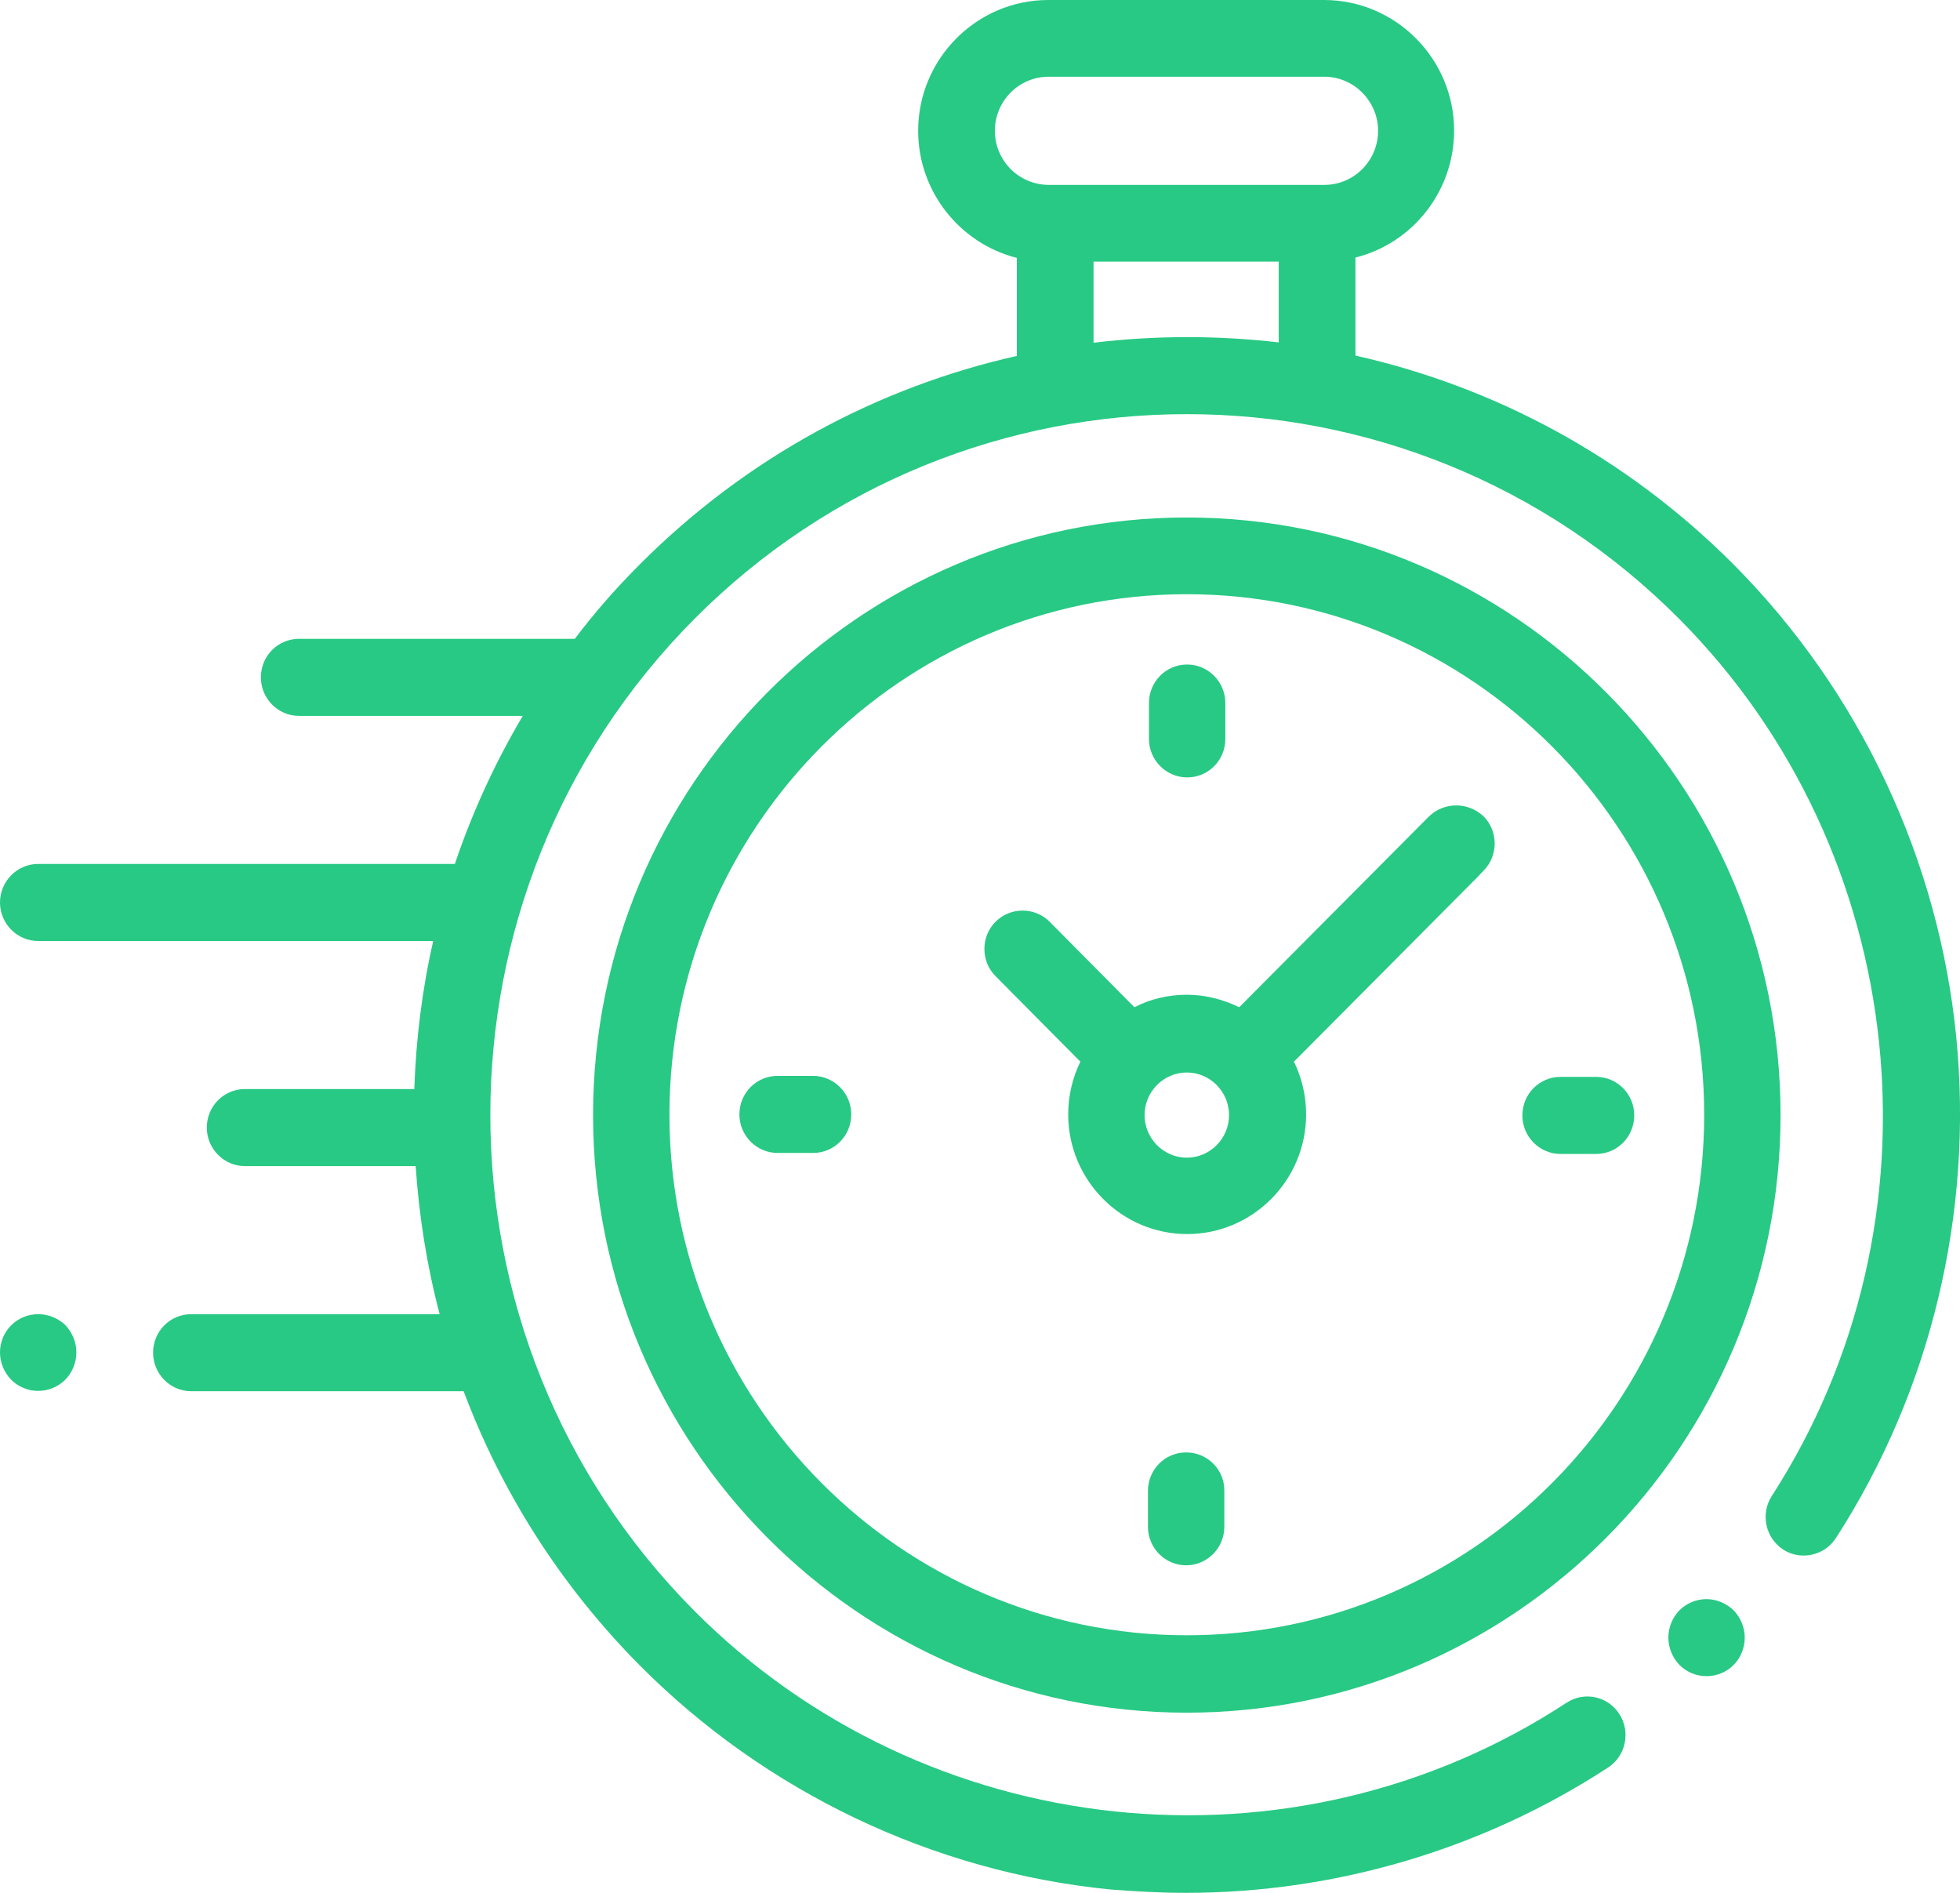 <?xml version="1.0" encoding="utf-8"?>
<!-- Generator: Adobe Illustrator 25.4.1, SVG Export Plug-In . SVG Version: 6.00 Build 0)  -->
<svg version="1.1" id="Layer_1" xmlns="http://www.w3.org/2000/svg" xmlns:xlink="http://www.w3.org/1999/xlink" x="0px" y="0px"
	 viewBox="0 0 58 56" enable-background="new 0 0 58 56" xml:space="preserve">
<g id="XMLID_00000082349245735696341850000014977290959148783551_">
	<g id="XMLID_00000011714631035283503660000011532560251975822727_">
		<path id="XMLID_00000093151781895379548220000001641077615539882141_" fill="#28C984" d="M57.89,30.69
			c-0.52-5.27-2.86-10.24-6.59-13.99c-3.19-3.2-7.09-5.26-11.19-6.18v-2.9c1.68-0.42,2.92-1.95,2.92-3.76C43.03,1.74,41.3,0,39.18,0
			h-8.16c-2.12,0-3.85,1.74-3.85,3.87c0,1.81,1.25,3.34,2.92,3.76v2.9c-4.09,0.92-7.98,2.98-11.16,6.17c-0.7,0.7-1.34,1.43-1.92,2.2
			c-0.03,0-0.06,0-0.09,0H8.85c-0.63,0-1.13,0.51-1.13,1.14c0,0.63,0.51,1.14,1.13,1.14h6.62c-0.83,1.4-1.5,2.87-2.01,4.38H1.13
			C0.51,25.56,0,26.07,0,26.7c0,0.63,0.51,1.14,1.13,1.14h11.69c-0.33,1.44-0.51,2.91-0.56,4.38H7.25c-0.63,0-1.13,0.51-1.13,1.14
			c0,0.63,0.51,1.14,1.13,1.14h5.05c0.1,1.47,0.33,2.94,0.71,4.38H5.66c-0.63,0-1.13,0.51-1.13,1.14s0.51,1.14,1.13,1.14h8.06
			c1.11,2.96,2.85,5.73,5.21,8.11c3.73,3.75,8.68,6.11,13.92,6.63C33.6,55.96,34.35,56,35.1,56c4.42,0,8.78-1.29,12.49-3.71
			c0.52-0.34,0.67-1.05,0.33-1.58c-0.34-0.53-1.04-0.68-1.57-0.33c-8.11,5.31-18.96,4.16-25.81-2.73c-8.04-8.09-8.04-21.24,0-29.33
			c8.04-8.09,21.12-8.09,29.16,0c6.84,6.88,7.99,17.79,2.73,25.94c-0.34,0.53-0.19,1.23,0.33,1.58c0.52,0.34,1.23,0.19,1.57-0.34
			C57.14,41.15,58.4,35.89,57.89,30.69z M29.44,3.87c0-0.88,0.71-1.6,1.59-1.6h8.16c0.87,0,1.59,0.72,1.59,1.6s-0.71,1.6-1.59,1.6
			h-0.2h-7.75h-0.2C30.15,5.47,29.44,4.75,29.44,3.87z M32.36,10.14v-2.4h5.48v2.39C36.02,9.92,34.18,9.92,32.36,10.14z"/>
		<path id="XMLID_00000087380155301096410210000015405735924296719537_" fill="#28C984" d="M50.5,47.31c-0.3,0-0.59,0.12-0.8,0.33
			c-0.21,0.21-0.33,0.51-0.33,0.81c0,0.3,0.12,0.59,0.33,0.81c0.21,0.21,0.5,0.33,0.8,0.33c0.3,0,0.59-0.12,0.8-0.33
			c0.21-0.21,0.33-0.51,0.33-0.81c0-0.3-0.12-0.59-0.33-0.81C51.09,47.44,50.8,47.31,50.5,47.31z"/>
		<path id="XMLID_00000141437311530903751310000012069306629530882959_" fill="#28C984" d="M35.12,15.31
			c-9.69,0-17.57,7.93-17.57,17.68s7.88,17.68,17.57,17.68s17.57-7.93,17.57-17.68S44.81,15.31,35.12,15.31z M35.12,48.38
			c-8.44,0-15.31-6.91-15.31-15.4s6.87-15.4,15.31-15.4s15.31,6.91,15.31,15.4S43.56,48.38,35.12,48.38z"/>
		<path id="XMLID_00000012450623605458966130000004764553719431671682_" fill="#28C984" d="M42.28,24.16l-5.61,5.64
			c-0.47-0.23-1-0.37-1.55-0.37c-0.56,0-1.09,0.13-1.55,0.37l-2.51-2.53c-0.44-0.44-1.16-0.44-1.6,0c-0.44,0.44-0.44,1.17,0,1.61
			l2.51,2.53c-0.23,0.47-0.36,1-0.36,1.56c0,1.95,1.58,3.54,3.52,3.54s3.52-1.59,3.52-3.54c0-0.56-0.13-1.09-0.36-1.56l5.45-5.48
			l0,0l0.16-0.17c0.44-0.44,0.44-1.17,0-1.61C43.44,23.72,42.73,23.72,42.28,24.16z M35.12,34.25c-0.69,0-1.25-0.57-1.25-1.26
			s0.56-1.26,1.25-1.26s1.25,0.57,1.25,1.26S35.81,34.25,35.12,34.25z"/>
		<path id="XMLID_00000072971928724035700810000000695255055172790698_" fill="#28C984" d="M47.23,31.86h-1.05
			c-0.63,0-1.13,0.51-1.13,1.14c0,0.63,0.51,1.14,1.13,1.14h1.05c0.63,0,1.13-0.51,1.13-1.14C48.36,32.37,47.86,31.86,47.23,31.86z"
			/>
		<path id="XMLID_00000182529091746914598250000004158476576118265506_" fill="#28C984" d="M24.06,31.83h-1.05
			c-0.63,0-1.13,0.51-1.13,1.14c0,0.63,0.51,1.14,1.13,1.14h1.05c0.63,0,1.13-0.51,1.13-1.14C25.19,32.34,24.68,31.83,24.06,31.83z"
			/>
		<path id="XMLID_00000119088921251549547910000007348398265371762352_" fill="#28C984" d="M35.13,23c0.63,0,1.13-0.51,1.13-1.14
			V20.8c0-0.63-0.51-1.14-1.13-1.14c-0.63,0-1.13,0.51-1.13,1.14v1.06C34,22.49,34.51,23,35.13,23z"/>
		<path id="XMLID_00000062891919976926905840000016782297697998535047_" fill="#28C984" d="M35.1,42.97c-0.63,0-1.13,0.51-1.13,1.14
			v1.06c0,0.63,0.51,1.14,1.13,1.14s1.13-0.51,1.13-1.14v-1.06C36.24,43.48,35.73,42.97,35.1,42.97z"/>
		<path id="XMLID_00000134240219117029426320000018365336924465618104_" fill="#28C984" d="M1.13,38.88c-0.3,0-0.59,0.12-0.8,0.33
			C0.12,39.42,0,39.71,0,40.01c0,0.3,0.12,0.59,0.33,0.81c0.21,0.21,0.5,0.33,0.8,0.33s0.59-0.12,0.8-0.33
			c0.21-0.21,0.33-0.51,0.33-0.81c0-0.3-0.12-0.59-0.33-0.81C1.72,39,1.43,38.88,1.13,38.88z"/>
	</g>
</g>
</svg>
